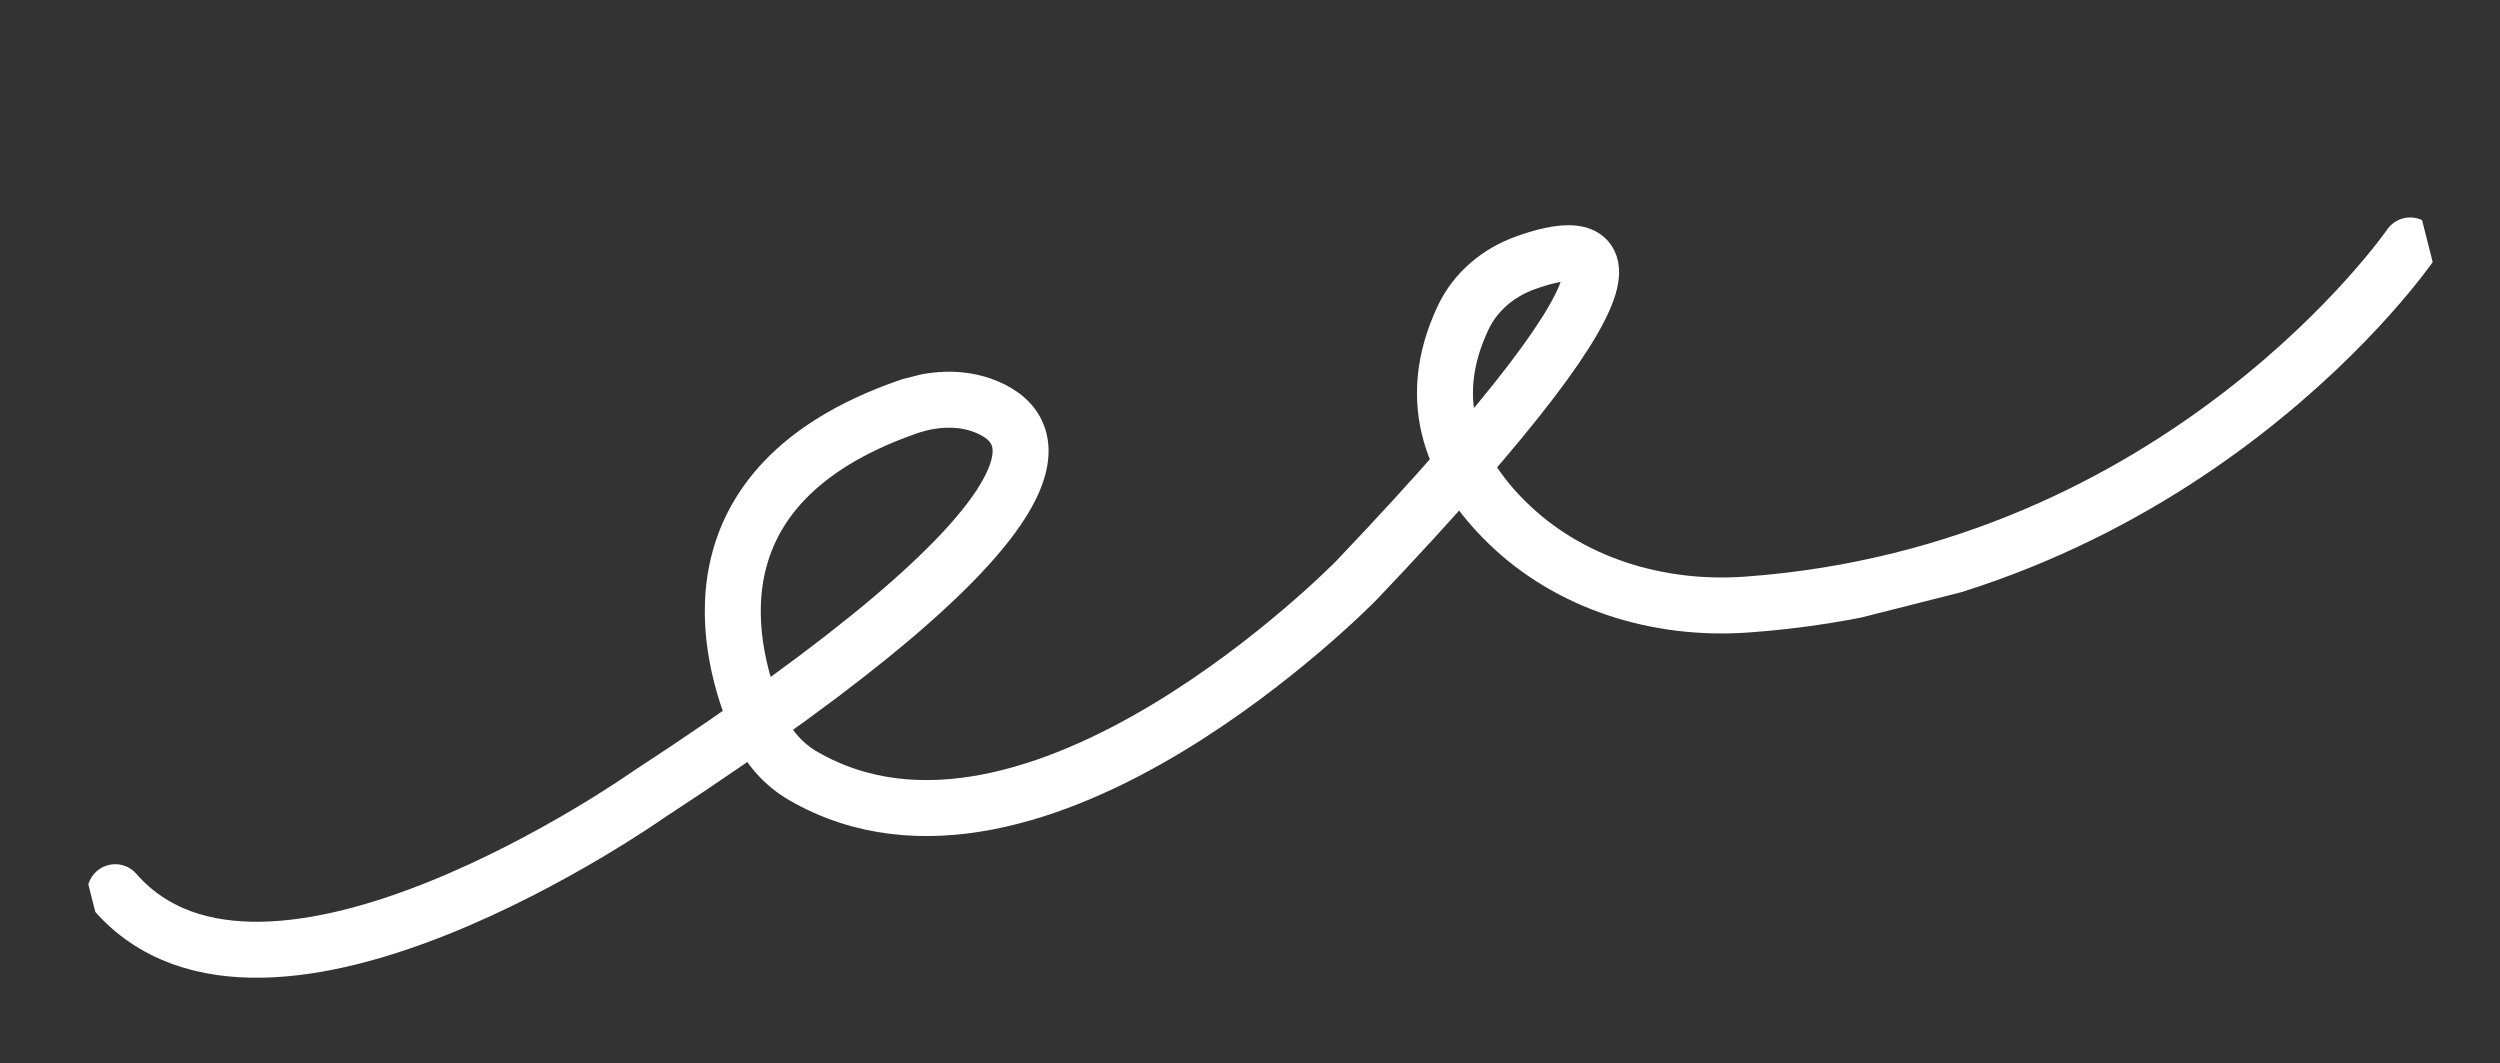 <svg xmlns="http://www.w3.org/2000/svg" width="134" height="57" viewBox="0 0 134 57" fill="none"><rect x="0" y="0" width="134" height="57" fill="#333333" stroke="none"/><g clip-path="url(#clip0_1_103)"><path d="M129.187 13.155C129.187 13.155 117.077 30.729 93.613 32.406C88.891 32.743 84.102 31.291 80.738 27.968C78.088 25.352 76.209 21.683 78.437 17.003C79.096 15.622 80.322 14.601 81.764 14.088C85.326 12.801 90.411 12.491 72.716 31.094C72.716 31.094 55.473 48.784 43.058 41.593C41.983 40.978 41.143 40.006 40.645 38.859C39.01 35.098 36.602 26.055 48.563 21.843C49.95 21.343 51.526 21.24 52.888 21.814C55.94 23.084 57.939 27.463 34.738 42.604C34.738 42.604 14.243 57.061 6.176 47.822" stroke="white" stroke-width="3" stroke-miterlimit="10" stroke-linecap="round"></path></g><defs><clipPath id="clip0_1_103"><rect width="130" height="25" fill="white" transform="translate(0.92 32.336) rotate(-14.208)"></rect></clipPath></defs></svg>